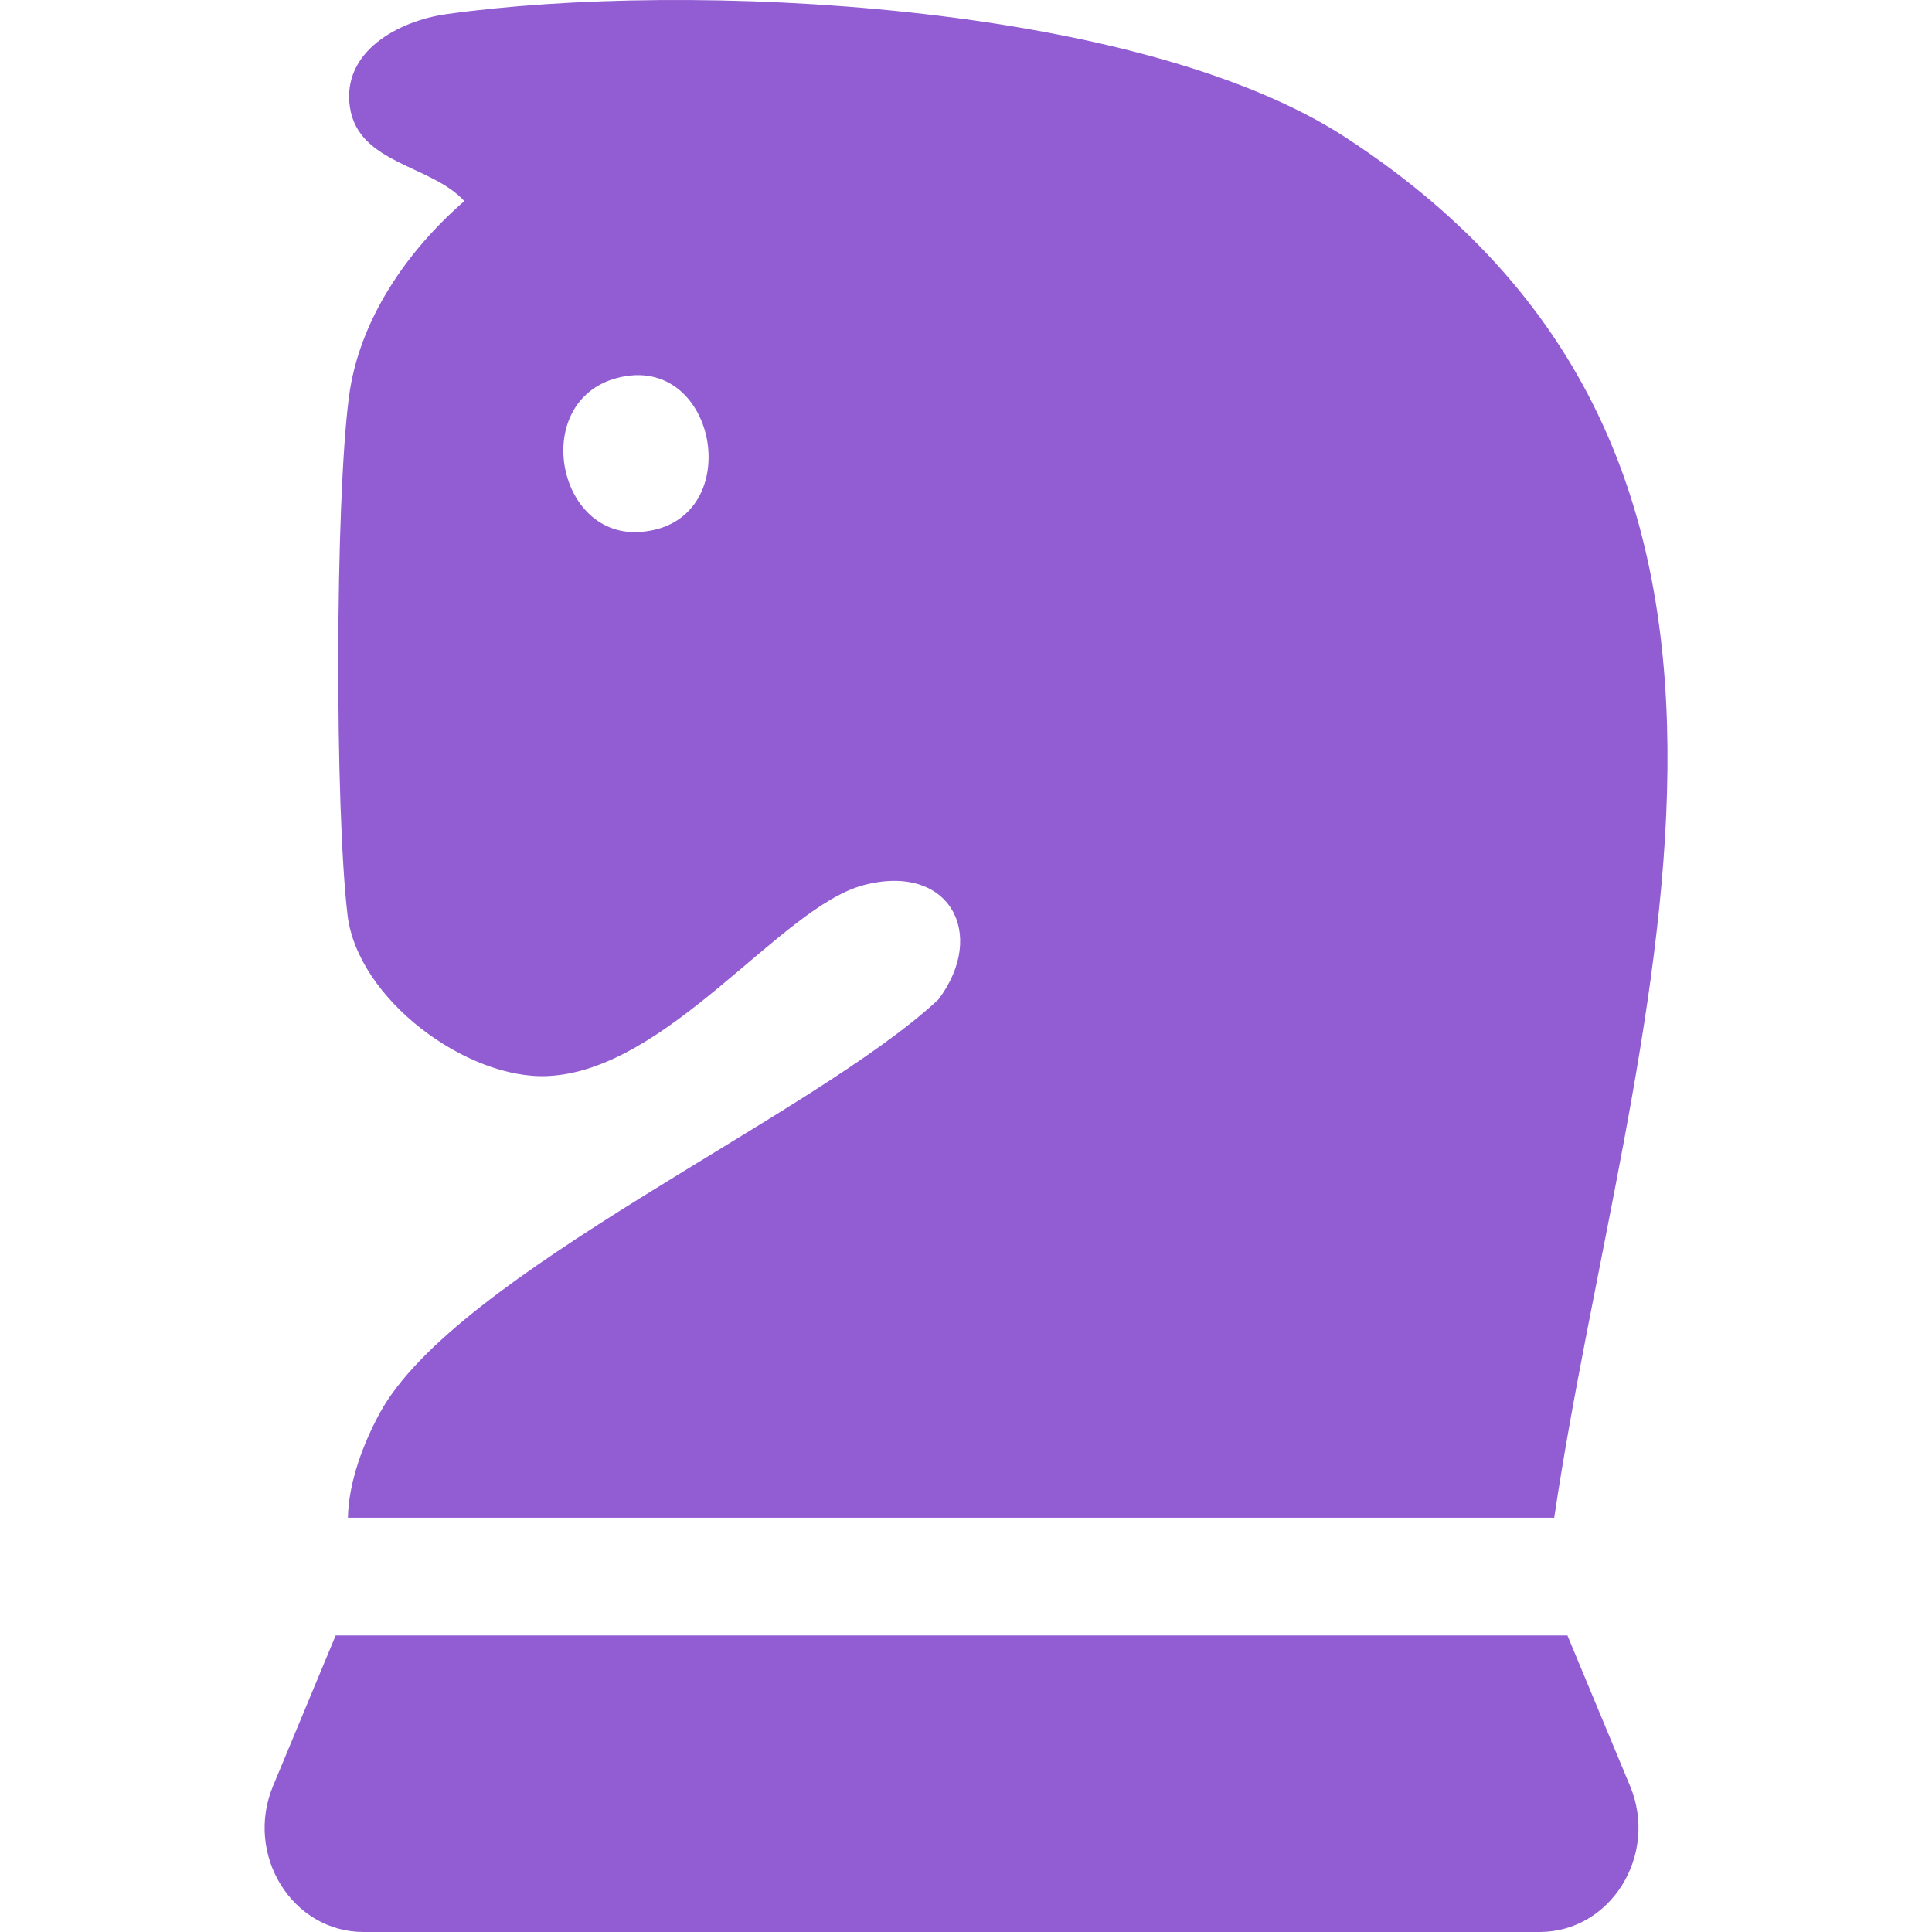 <?xml version="1.0" encoding="UTF-8"?> <svg xmlns="http://www.w3.org/2000/svg" id="Layer_1" version="1.1" viewBox="0 0 24 24"><defs><style> .st0 { fill: #925dd3; } </style></defs><g id="qYwoIt"><path class="st0" d="M16.714,1.706C14.133.026,8.554-.246,5.544.176c-.59.083-1.302.461-1.197,1.157.106.704,1.013.716,1.421,1.165-.711.618-1.308,1.475-1.433,2.431-.173,1.319-.175,5.107-.018,6.436.124,1.046,1.482,2.049,2.488,2.002,1.494-.07,2.889-2.097,3.921-2.371,1.067-.283,1.543.606.932,1.419-1.565,1.462-5.996,3.401-6.942,5.142-.206.38-.386.859-.394,1.297h14.985c.896-6.035,3.719-13.038-2.592-17.147ZM7.931,6.609c-1.026.053-1.332-1.625-.271-1.912,1.279-.345,1.64,1.841.271,1.912Z"></path></g><path class="st0" d="M19.125,24H4.516c-.886,0-1.48-.959-1.124-1.814l.778-1.87h15.301l.778,1.87c.356.855-.238,1.814-1.124,1.814Z"></path></svg> 